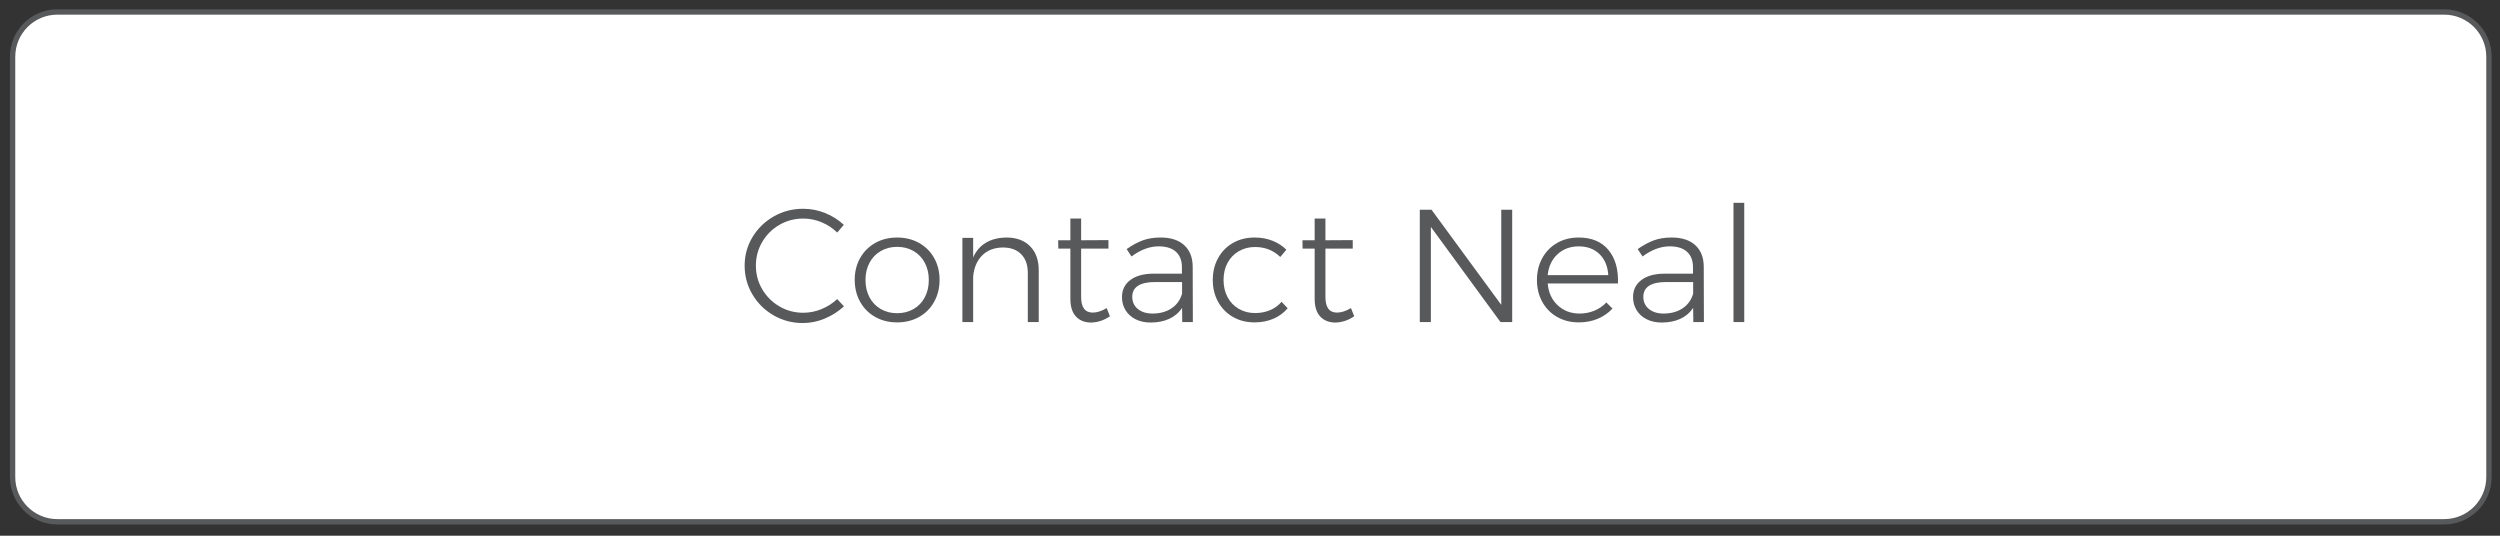 <?xml version="1.0" encoding="utf-8"?>
<!-- Generator: Adobe Illustrator 15.0.0, SVG Export Plug-In  -->
<!DOCTYPE svg PUBLIC "-//W3C//DTD SVG 1.1//EN" "http://www.w3.org/Graphics/SVG/1.1/DTD/svg11.dtd">
<svg version="1.1"
	 xmlns="http://www.w3.org/2000/svg" xmlns:xlink="http://www.w3.org/1999/xlink" xmlns:a="http://ns.adobe.com/AdobeSVGViewerExtensions/3.0/"
	 x="0px" y="0px" width="280px" height="60px" viewBox="-1.11 -1.043 280 60"
	 overflow="visible" enable-background="new -1.11 -1.043 280 60" xml:space="preserve">
<rect x="-1.11" y="-1.043" width="280" height="60" fill="#333333" stroke="none"/>
<defs>
</defs>
<g>
	<path fill="#FFFFFF" d="M277.653,52.397c0,2.75-2.25,5-5,5H5.3c-2.75,0-5-2.25-5-5V5.3c0-2.75,2.25-5,5-5h267.353
		c2.75,0,5,2.25,5,5V52.397z"/>
	<path fill="none" stroke="#58595B" stroke-width="0.6" stroke-miterlimit="10" d="M277.653,52.397c0,2.75-2.25,5-5,5H5.3
		c-2.75,0-5-2.25-5-5V5.3c0-2.75,2.25-5,5-5h267.353c2.75,0,5,2.25,5,5V52.397z"/>
</g>
<g>
	<rect x="0.3" y="21.672" fill="none" width="277.033" height="25.518"/>
	<path fill="#58595B" d="M90.911,23.85c-0.66-0.276-1.344-0.414-2.052-0.414c-0.972,0-1.863,0.234-2.673,0.702
		c-0.81,0.468-1.452,1.107-1.926,1.917c-0.474,0.81-0.711,1.695-0.711,2.655s0.237,1.843,0.711,2.646
		c0.474,0.805,1.116,1.443,1.926,1.918c0.81,0.474,1.701,0.711,2.673,0.711c0.696,0,1.374-0.136,2.034-0.406
		c0.66-0.27,1.248-0.645,1.764-1.125l0.756,0.811c-0.624,0.576-1.338,1.032-2.142,1.368c-0.804,0.336-1.626,0.504-2.466,0.504
		c-1.188,0-2.28-0.288-3.276-0.864c-0.996-0.576-1.785-1.355-2.367-2.34c-0.582-0.983-0.873-2.058-0.873-3.222
		s0.294-2.232,0.882-3.204c0.587-0.972,1.383-1.743,2.385-2.313s2.097-0.855,3.285-0.855c0.852,0,1.674,0.159,2.466,0.477
		s1.488,0.759,2.088,1.323l-0.738,0.864C92.153,24.51,91.57,24.126,90.911,23.85z"/>
	<path fill="#58595B" d="M101.818,26.163c0.721,0.402,1.285,0.963,1.691,1.683c0.408,0.72,0.613,1.536,0.613,2.448
		c0,0.925-0.205,1.749-0.613,2.476c-0.406,0.726-0.971,1.289-1.691,1.691c-0.719,0.402-1.535,0.604-2.447,0.604
		s-1.729-0.201-2.449-0.604c-0.719-0.402-1.283-0.966-1.691-1.691c-0.408-0.727-0.612-1.551-0.612-2.476
		c0-0.912,0.204-1.728,0.612-2.448c0.408-0.72,0.973-1.281,1.691-1.683c0.721-0.402,1.537-0.603,2.449-0.603
		S101.1,25.761,101.818,26.163z M97.535,27.072c-0.541,0.312-0.961,0.75-1.26,1.314c-0.301,0.564-0.451,1.206-0.451,1.927
		c0,0.731,0.15,1.379,0.451,1.943c0.299,0.564,0.719,1.002,1.26,1.314c0.539,0.312,1.152,0.467,1.836,0.467s1.295-0.155,1.836-0.467
		c0.539-0.312,0.959-0.75,1.26-1.314c0.299-0.564,0.449-1.212,0.449-1.943c0-0.721-0.15-1.362-0.449-1.927
		c-0.301-0.564-0.721-1.002-1.26-1.314c-0.541-0.312-1.152-0.468-1.836-0.468S98.074,26.76,97.535,27.072z"/>
	<path fill="#58595B" d="M114.265,26.541c0.643,0.654,0.964,1.551,0.964,2.691v5.795h-1.225V29.52c0-0.888-0.246-1.584-0.738-2.088
		c-0.492-0.504-1.176-0.756-2.052-0.756c-0.972,0.012-1.749,0.312-2.331,0.9c-0.582,0.588-0.915,1.38-0.999,2.376v5.076h-1.206
		v-9.432h1.206v2.196c0.324-0.732,0.802-1.284,1.432-1.656c0.63-0.372,1.395-0.564,2.295-0.576
		C112.738,25.56,113.623,25.887,114.265,26.541z"/>
	<path fill="#58595B" d="M123.201,34.38c-0.647,0.444-1.344,0.678-2.088,0.702c-0.72,0-1.29-0.223-1.71-0.666
		s-0.63-1.109-0.63-1.998v-5.616h-1.35l-0.019-0.936h1.368v-2.43h1.206v2.43l3.06-0.018v0.954h-3.06v5.418
		c0,1.164,0.432,1.746,1.296,1.746c0.479,0,1.002-0.168,1.566-0.504L123.201,34.38z"/>
	<path fill="#58595B" d="M131.301,35.027l-0.018-1.584c-0.372,0.553-0.858,0.963-1.458,1.233c-0.601,0.271-1.29,0.405-2.07,0.405
		c-0.636,0-1.196-0.123-1.683-0.369s-0.861-0.585-1.125-1.018c-0.264-0.432-0.396-0.918-0.396-1.457
		c0-0.816,0.315-1.459,0.945-1.926c0.63-0.469,1.497-0.703,2.602-0.703h3.168v-0.72c0-0.744-0.223-1.32-0.666-1.728
		c-0.444-0.408-1.093-0.612-1.944-0.612c-1.008,0-2.022,0.378-3.042,1.134l-0.54-0.828c0.636-0.444,1.242-0.771,1.818-0.981
		c0.575-0.21,1.235-0.315,1.979-0.315c1.14,0,2.022,0.285,2.646,0.855c0.623,0.57,0.941,1.359,0.954,2.367l0.018,6.246H131.301z
		 M130.104,33.488c0.582-0.389,0.975-0.938,1.179-1.646v-1.296h-3.042c-0.828,0-1.458,0.138-1.89,0.414
		c-0.433,0.276-0.648,0.69-0.648,1.241c0,0.564,0.207,1.018,0.621,1.359s0.963,0.514,1.647,0.514
		C128.812,34.074,129.522,33.879,130.104,33.488z"/>
	<path fill="#58595B" d="M139.455,26.622c-0.672,0-1.277,0.156-1.817,0.468s-0.961,0.747-1.261,1.305
		c-0.3,0.558-0.449,1.197-0.449,1.917c0,0.719,0.149,1.361,0.449,1.926s0.721,1.002,1.261,1.313c0.54,0.312,1.146,0.468,1.817,0.468
		c0.613,0,1.173-0.107,1.683-0.324c0.51-0.215,0.939-0.527,1.287-0.936l0.684,0.721c-0.42,0.504-0.947,0.894-1.584,1.17
		c-0.637,0.275-1.344,0.414-2.124,0.414c-0.9,0-1.704-0.201-2.412-0.604s-1.263-0.966-1.665-1.691
		c-0.402-0.727-0.603-1.545-0.603-2.457c0-0.913,0.2-1.731,0.603-2.458s0.957-1.29,1.665-1.692c0.708-0.402,1.512-0.603,2.412-0.603
		c0.731,0,1.401,0.12,2.006,0.36s1.125,0.576,1.557,1.008l-0.684,0.81C141.513,26.994,140.572,26.622,139.455,26.622z"/>
	<path fill="#58595B" d="M150.56,34.38c-0.646,0.444-1.344,0.678-2.088,0.702c-0.719,0-1.289-0.223-1.709-0.666
		s-0.631-1.109-0.631-1.998v-5.616h-1.35l-0.018-0.936h1.367v-2.43h1.207v2.43l3.059-0.018v0.954h-3.059v5.418
		c0,1.164,0.432,1.746,1.295,1.746c0.48,0,1.002-0.168,1.566-0.504L150.56,34.38z"/>
	<path fill="#58595B" d="M167.031,22.446h1.225v12.582h-1.314l-7.795-10.655v10.655h-1.24V22.446h1.312l7.812,10.656V22.446z"/>
	<path fill="#58595B" d="M179.037,26.955c0.768,0.93,1.123,2.181,1.062,3.753h-7.865c0.082,1.008,0.455,1.821,1.115,2.438
		c0.66,0.619,1.477,0.928,2.447,0.928c0.6,0,1.158-0.108,1.674-0.324c0.516-0.217,0.961-0.521,1.332-0.918l0.686,0.684
		c-0.457,0.492-1.006,0.873-1.648,1.143c-0.641,0.271-1.346,0.406-2.115,0.406c-0.912,0-1.721-0.201-2.43-0.604
		c-0.707-0.402-1.262-0.963-1.664-1.684c-0.402-0.72-0.604-1.541-0.604-2.465c0-0.913,0.201-1.731,0.604-2.458
		s0.957-1.29,1.664-1.692c0.709-0.402,1.506-0.603,2.395-0.603C177.154,25.56,178.269,26.025,179.037,26.955z M179.019,29.772
		c-0.061-0.984-0.387-1.767-0.98-2.349s-1.371-0.873-2.332-0.873c-0.947,0-1.74,0.294-2.375,0.882
		c-0.637,0.588-1.002,1.368-1.098,2.34H179.019z"/>
	<path fill="#58595B" d="M188.541,35.027l-0.018-1.584c-0.373,0.553-0.859,0.963-1.459,1.233s-1.289,0.405-2.07,0.405
		c-0.635,0-1.195-0.123-1.682-0.369s-0.861-0.585-1.125-1.018c-0.264-0.432-0.396-0.918-0.396-1.457
		c0-0.816,0.314-1.459,0.945-1.926c0.629-0.469,1.496-0.703,2.602-0.703h3.168v-0.72c0-0.744-0.223-1.32-0.666-1.728
		c-0.445-0.408-1.094-0.612-1.945-0.612c-1.008,0-2.021,0.378-3.041,1.134l-0.541-0.828c0.637-0.444,1.242-0.771,1.818-0.981
		s1.236-0.315,1.98-0.315c1.139,0,2.021,0.285,2.646,0.855c0.623,0.57,0.941,1.359,0.953,2.367l0.018,6.246H188.541z
		 M187.343,33.488c0.582-0.389,0.975-0.938,1.18-1.646v-1.296h-3.043c-0.828,0-1.457,0.138-1.889,0.414
		c-0.434,0.276-0.648,0.69-0.648,1.241c0,0.564,0.207,1.018,0.621,1.359s0.963,0.514,1.646,0.514
		C186.05,34.074,186.761,33.879,187.343,33.488z"/>
	<path fill="#58595B" d="M193.041,21.672h1.205v13.355h-1.205V21.672z"/>
</g>
</svg>
